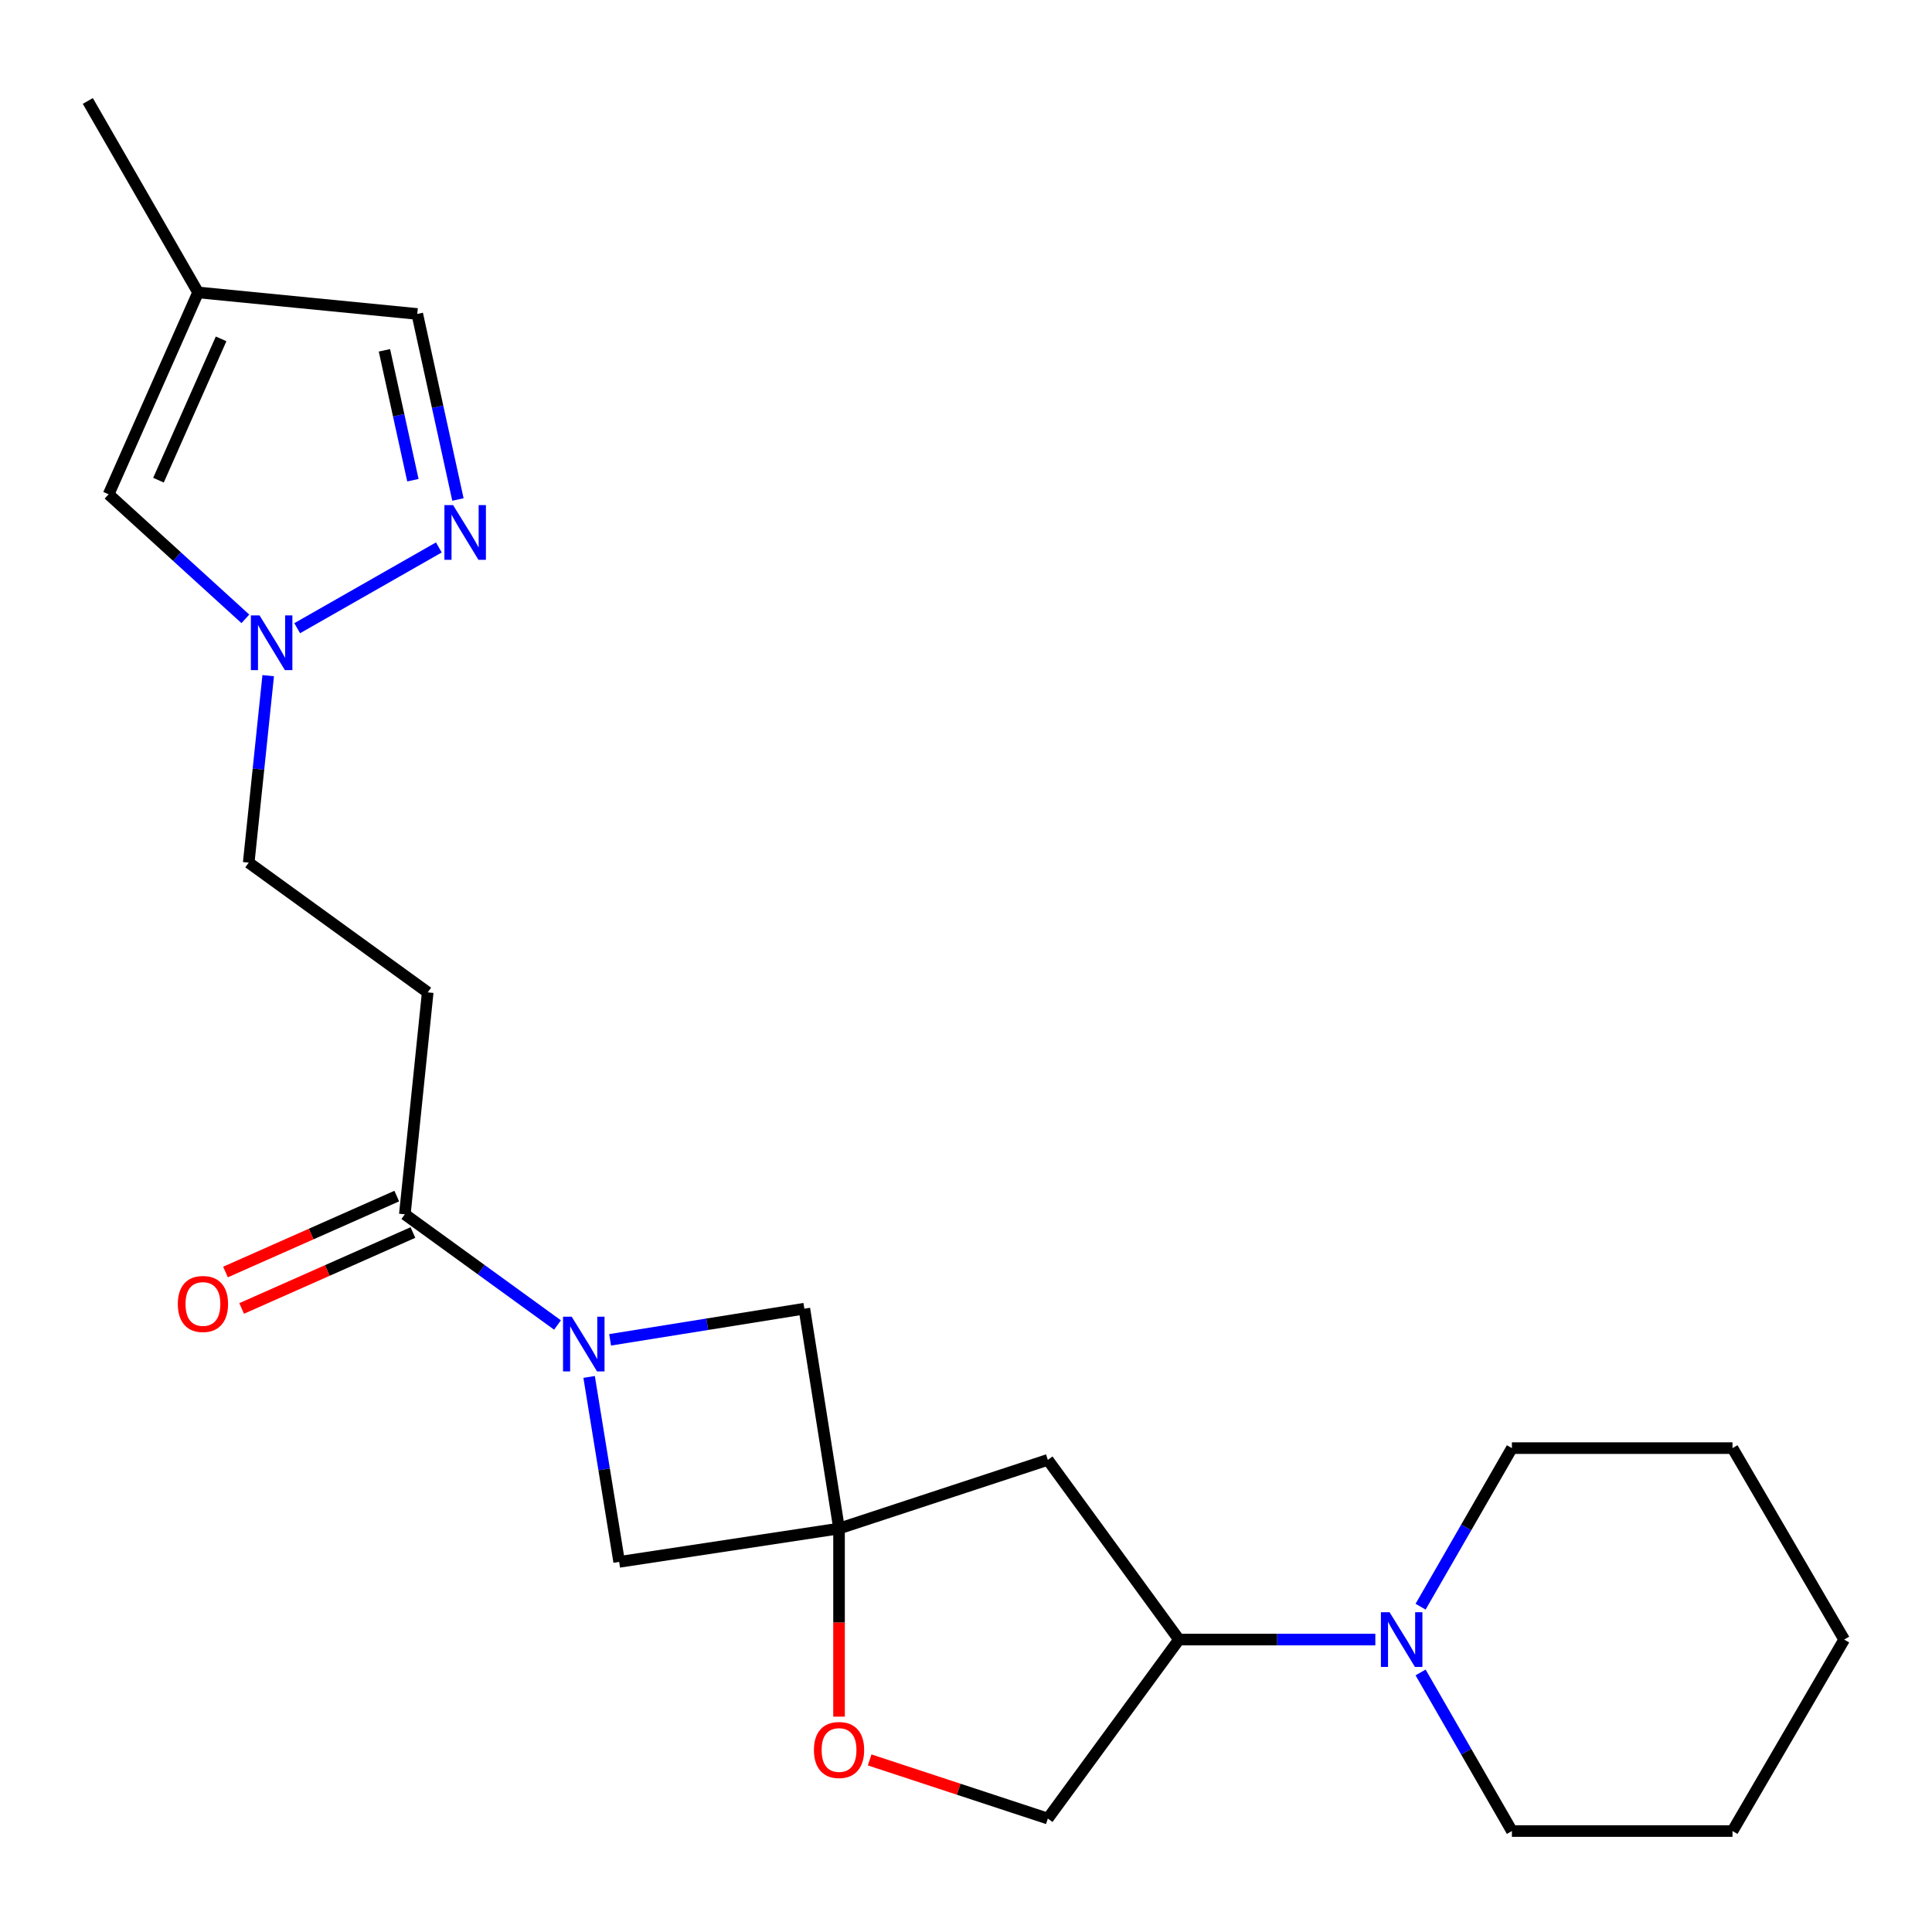 <?xml version='1.0' encoding='iso-8859-1'?>
<svg version='1.1' baseProfile='full'
              xmlns='http://www.w3.org/2000/svg'
                      xmlns:rdkit='http://www.rdkit.org/xml'
                      xmlns:xlink='http://www.w3.org/1999/xlink'
                  xml:space='preserve'
width='1000px' height='1000px' viewBox='0 0 1000 1000'>
<!-- END OF HEADER -->
<rect style='opacity:1.0;fill:#FFFFFF;stroke:none' width='1000' height='1000' x='0' y='0'> </rect>
<path class='bond-1' d='M 288.564,685.819 L 249.054,657.17' style='fill:none;fill-rule:evenodd;stroke:#0000FF;stroke-width:6px;stroke-linecap:butt;stroke-linejoin:miter;stroke-opacity:1' />
<path class='bond-1' d='M 249.054,657.17 L 209.544,628.521' style='fill:none;fill-rule:evenodd;stroke:#000000;stroke-width:6px;stroke-linecap:butt;stroke-linejoin:miter;stroke-opacity:1' />
<path class='bond-7' d='M 315.794,693.494 L 366.064,685.429' style='fill:none;fill-rule:evenodd;stroke:#0000FF;stroke-width:6px;stroke-linecap:butt;stroke-linejoin:miter;stroke-opacity:1' />
<path class='bond-7' d='M 366.064,685.429 L 416.333,677.364' style='fill:none;fill-rule:evenodd;stroke:#000000;stroke-width:6px;stroke-linecap:butt;stroke-linejoin:miter;stroke-opacity:1' />
<path class='bond-8' d='M 304.928,712.697 L 312.705,760.563' style='fill:none;fill-rule:evenodd;stroke:#0000FF;stroke-width:6px;stroke-linecap:butt;stroke-linejoin:miter;stroke-opacity:1' />
<path class='bond-8' d='M 312.705,760.563 L 320.481,808.429' style='fill:none;fill-rule:evenodd;stroke:#000000;stroke-width:6px;stroke-linecap:butt;stroke-linejoin:miter;stroke-opacity:1' />
<path class='bond-0' d='M 434.284,791.166 L 320.481,808.429' style='fill:none;fill-rule:evenodd;stroke:#000000;stroke-width:6px;stroke-linecap:butt;stroke-linejoin:miter;stroke-opacity:1' />
<path class='bond-5' d='M 434.284,791.166 L 434.284,839.848' style='fill:none;fill-rule:evenodd;stroke:#000000;stroke-width:6px;stroke-linecap:butt;stroke-linejoin:miter;stroke-opacity:1' />
<path class='bond-5' d='M 434.284,839.848 L 434.284,888.53' style='fill:none;fill-rule:evenodd;stroke:#FF0000;stroke-width:6px;stroke-linecap:butt;stroke-linejoin:miter;stroke-opacity:1' />
<path class='bond-6' d='M 434.284,791.166 L 542.355,755.632' style='fill:none;fill-rule:evenodd;stroke:#000000;stroke-width:6px;stroke-linecap:butt;stroke-linejoin:miter;stroke-opacity:1' />
<path class='bond-23' d='M 434.284,791.166 L 416.333,677.364' style='fill:none;fill-rule:evenodd;stroke:#000000;stroke-width:6px;stroke-linecap:butt;stroke-linejoin:miter;stroke-opacity:1' />
<path class='bond-9' d='M 209.544,628.521 L 221.385,513.641' style='fill:none;fill-rule:evenodd;stroke:#000000;stroke-width:6px;stroke-linecap:butt;stroke-linejoin:miter;stroke-opacity:1' />
<path class='bond-15' d='M 205.363,619.09 L 161.039,638.741' style='fill:none;fill-rule:evenodd;stroke:#000000;stroke-width:6px;stroke-linecap:butt;stroke-linejoin:miter;stroke-opacity:1' />
<path class='bond-15' d='M 161.039,638.741 L 116.715,658.392' style='fill:none;fill-rule:evenodd;stroke:#FF0000;stroke-width:6px;stroke-linecap:butt;stroke-linejoin:miter;stroke-opacity:1' />
<path class='bond-15' d='M 213.726,637.952 L 169.401,657.603' style='fill:none;fill-rule:evenodd;stroke:#000000;stroke-width:6px;stroke-linecap:butt;stroke-linejoin:miter;stroke-opacity:1' />
<path class='bond-15' d='M 169.401,657.603 L 125.077,677.254' style='fill:none;fill-rule:evenodd;stroke:#FF0000;stroke-width:6px;stroke-linecap:butt;stroke-linejoin:miter;stroke-opacity:1' />
<path class='bond-2' d='M 227.146,283.359 L 153.826,325.158' style='fill:none;fill-rule:evenodd;stroke:#0000FF;stroke-width:6px;stroke-linecap:butt;stroke-linejoin:miter;stroke-opacity:1' />
<path class='bond-13' d='M 237.03,258.539 L 226.503,210.52' style='fill:none;fill-rule:evenodd;stroke:#0000FF;stroke-width:6px;stroke-linecap:butt;stroke-linejoin:miter;stroke-opacity:1' />
<path class='bond-13' d='M 226.503,210.52 L 215.975,162.501' style='fill:none;fill-rule:evenodd;stroke:#000000;stroke-width:6px;stroke-linecap:butt;stroke-linejoin:miter;stroke-opacity:1' />
<path class='bond-13' d='M 213.717,248.552 L 206.348,214.938' style='fill:none;fill-rule:evenodd;stroke:#0000FF;stroke-width:6px;stroke-linecap:butt;stroke-linejoin:miter;stroke-opacity:1' />
<path class='bond-13' d='M 206.348,214.938 L 198.979,181.325' style='fill:none;fill-rule:evenodd;stroke:#000000;stroke-width:6px;stroke-linecap:butt;stroke-linejoin:miter;stroke-opacity:1' />
<path class='bond-3' d='M 138.821,349.721 L 133.777,398.112' style='fill:none;fill-rule:evenodd;stroke:#0000FF;stroke-width:6px;stroke-linecap:butt;stroke-linejoin:miter;stroke-opacity:1' />
<path class='bond-3' d='M 133.777,398.112 L 128.732,446.503' style='fill:none;fill-rule:evenodd;stroke:#000000;stroke-width:6px;stroke-linecap:butt;stroke-linejoin:miter;stroke-opacity:1' />
<path class='bond-11' d='M 127.003,320.321 L 91.61,288.087' style='fill:none;fill-rule:evenodd;stroke:#0000FF;stroke-width:6px;stroke-linecap:butt;stroke-linejoin:miter;stroke-opacity:1' />
<path class='bond-11' d='M 91.61,288.087 L 56.218,255.854' style='fill:none;fill-rule:evenodd;stroke:#000000;stroke-width:6px;stroke-linecap:butt;stroke-linejoin:miter;stroke-opacity:1' />
<path class='bond-4' d='M 711.874,848.641 L 661.05,848.641' style='fill:none;fill-rule:evenodd;stroke:#0000FF;stroke-width:6px;stroke-linecap:butt;stroke-linejoin:miter;stroke-opacity:1' />
<path class='bond-4' d='M 661.05,848.641 L 610.226,848.641' style='fill:none;fill-rule:evenodd;stroke:#000000;stroke-width:6px;stroke-linecap:butt;stroke-linejoin:miter;stroke-opacity:1' />
<path class='bond-17' d='M 735.296,831.622 L 758.927,790.583' style='fill:none;fill-rule:evenodd;stroke:#0000FF;stroke-width:6px;stroke-linecap:butt;stroke-linejoin:miter;stroke-opacity:1' />
<path class='bond-17' d='M 758.927,790.583 L 782.558,749.545' style='fill:none;fill-rule:evenodd;stroke:#000000;stroke-width:6px;stroke-linecap:butt;stroke-linejoin:miter;stroke-opacity:1' />
<path class='bond-18' d='M 735.295,865.66 L 758.926,906.704' style='fill:none;fill-rule:evenodd;stroke:#0000FF;stroke-width:6px;stroke-linecap:butt;stroke-linejoin:miter;stroke-opacity:1' />
<path class='bond-18' d='M 758.926,906.704 L 782.558,947.748' style='fill:none;fill-rule:evenodd;stroke:#000000;stroke-width:6px;stroke-linecap:butt;stroke-linejoin:miter;stroke-opacity:1' />
<path class='bond-14' d='M 450.128,910.929 L 496.242,926.106' style='fill:none;fill-rule:evenodd;stroke:#FF0000;stroke-width:6px;stroke-linecap:butt;stroke-linejoin:miter;stroke-opacity:1' />
<path class='bond-14' d='M 496.242,926.106 L 542.355,941.283' style='fill:none;fill-rule:evenodd;stroke:#000000;stroke-width:6px;stroke-linecap:butt;stroke-linejoin:miter;stroke-opacity:1' />
<path class='bond-12' d='M 542.355,755.632 L 610.226,848.641' style='fill:none;fill-rule:evenodd;stroke:#000000;stroke-width:6px;stroke-linecap:butt;stroke-linejoin:miter;stroke-opacity:1' />
<path class='bond-16' d='M 221.385,513.641 L 128.732,446.503' style='fill:none;fill-rule:evenodd;stroke:#000000;stroke-width:6px;stroke-linecap:butt;stroke-linejoin:miter;stroke-opacity:1' />
<path class='bond-10' d='M 102.528,151.359 L 56.218,255.854' style='fill:none;fill-rule:evenodd;stroke:#000000;stroke-width:6px;stroke-linecap:butt;stroke-linejoin:miter;stroke-opacity:1' />
<path class='bond-10' d='M 114.445,175.393 L 82.028,248.54' style='fill:none;fill-rule:evenodd;stroke:#000000;stroke-width:6px;stroke-linecap:butt;stroke-linejoin:miter;stroke-opacity:1' />
<path class='bond-19' d='M 102.528,151.359 L 45.455,52.252' style='fill:none;fill-rule:evenodd;stroke:#000000;stroke-width:6px;stroke-linecap:butt;stroke-linejoin:miter;stroke-opacity:1' />
<path class='bond-25' d='M 102.528,151.359 L 215.975,162.501' style='fill:none;fill-rule:evenodd;stroke:#000000;stroke-width:6px;stroke-linecap:butt;stroke-linejoin:miter;stroke-opacity:1' />
<path class='bond-24' d='M 610.226,848.641 L 542.355,941.283' style='fill:none;fill-rule:evenodd;stroke:#000000;stroke-width:6px;stroke-linecap:butt;stroke-linejoin:miter;stroke-opacity:1' />
<path class='bond-20' d='M 782.558,749.545 L 896.739,749.545' style='fill:none;fill-rule:evenodd;stroke:#000000;stroke-width:6px;stroke-linecap:butt;stroke-linejoin:miter;stroke-opacity:1' />
<path class='bond-21' d='M 782.558,947.748 L 896.739,947.748' style='fill:none;fill-rule:evenodd;stroke:#000000;stroke-width:6px;stroke-linecap:butt;stroke-linejoin:miter;stroke-opacity:1' />
<path class='bond-26' d='M 896.739,749.545 L 954.545,848.641' style='fill:none;fill-rule:evenodd;stroke:#000000;stroke-width:6px;stroke-linecap:butt;stroke-linejoin:miter;stroke-opacity:1' />
<path class='bond-22' d='M 896.739,947.748 L 954.545,848.641' style='fill:none;fill-rule:evenodd;stroke:#000000;stroke-width:6px;stroke-linecap:butt;stroke-linejoin:miter;stroke-opacity:1' />
<path  class='atom-0' d='M 295.904 681.521
L 305.184 696.521
Q 306.104 698.001, 307.584 700.681
Q 309.064 703.361, 309.144 703.521
L 309.144 681.521
L 312.904 681.521
L 312.904 709.841
L 309.024 709.841
L 299.064 693.441
Q 297.904 691.521, 296.664 689.321
Q 295.464 687.121, 295.104 686.441
L 295.104 709.841
L 291.424 709.841
L 291.424 681.521
L 295.904 681.521
' fill='#0000FF'/>
<path  class='atom-3' d='M 234.509 261.433
L 243.789 276.433
Q 244.709 277.913, 246.189 280.593
Q 247.669 283.273, 247.749 283.433
L 247.749 261.433
L 251.509 261.433
L 251.509 289.753
L 247.629 289.753
L 237.669 273.353
Q 236.509 271.433, 235.269 269.233
Q 234.069 267.033, 233.709 266.353
L 233.709 289.753
L 230.029 289.753
L 230.029 261.433
L 234.509 261.433
' fill='#0000FF'/>
<path  class='atom-4' d='M 134.336 318.541
L 143.616 333.541
Q 144.536 335.021, 146.016 337.701
Q 147.496 340.381, 147.576 340.541
L 147.576 318.541
L 151.336 318.541
L 151.336 346.861
L 147.456 346.861
L 137.496 330.461
Q 136.336 328.541, 135.096 326.341
Q 133.896 324.141, 133.536 323.461
L 133.536 346.861
L 129.856 346.861
L 129.856 318.541
L 134.336 318.541
' fill='#0000FF'/>
<path  class='atom-5' d='M 719.236 834.481
L 728.516 849.481
Q 729.436 850.961, 730.916 853.641
Q 732.396 856.321, 732.476 856.481
L 732.476 834.481
L 736.236 834.481
L 736.236 862.801
L 732.356 862.801
L 722.396 846.401
Q 721.236 844.481, 719.996 842.281
Q 718.796 840.081, 718.436 839.401
L 718.436 862.801
L 714.756 862.801
L 714.756 834.481
L 719.236 834.481
' fill='#0000FF'/>
<path  class='atom-6' d='M 421.284 905.794
Q 421.284 898.994, 424.644 895.194
Q 428.004 891.394, 434.284 891.394
Q 440.564 891.394, 443.924 895.194
Q 447.284 898.994, 447.284 905.794
Q 447.284 912.674, 443.884 916.594
Q 440.484 920.474, 434.284 920.474
Q 428.044 920.474, 424.644 916.594
Q 421.284 912.714, 421.284 905.794
M 434.284 917.274
Q 438.604 917.274, 440.924 914.394
Q 443.284 911.474, 443.284 905.794
Q 443.284 900.234, 440.924 897.434
Q 438.604 894.594, 434.284 894.594
Q 429.964 894.594, 427.604 897.394
Q 425.284 900.194, 425.284 905.794
Q 425.284 911.514, 427.604 914.394
Q 429.964 917.274, 434.284 917.274
' fill='#FF0000'/>
<path  class='atom-16' d='M 92.038 674.933
Q 92.038 668.133, 95.398 664.333
Q 98.758 660.533, 105.038 660.533
Q 111.318 660.533, 114.678 664.333
Q 118.038 668.133, 118.038 674.933
Q 118.038 681.813, 114.638 685.733
Q 111.238 689.613, 105.038 689.613
Q 98.798 689.613, 95.398 685.733
Q 92.038 681.853, 92.038 674.933
M 105.038 686.413
Q 109.358 686.413, 111.678 683.533
Q 114.038 680.613, 114.038 674.933
Q 114.038 669.373, 111.678 666.573
Q 109.358 663.733, 105.038 663.733
Q 100.718 663.733, 98.358 666.533
Q 96.038 669.333, 96.038 674.933
Q 96.038 680.653, 98.358 683.533
Q 100.718 686.413, 105.038 686.413
' fill='#FF0000'/>
</svg>
